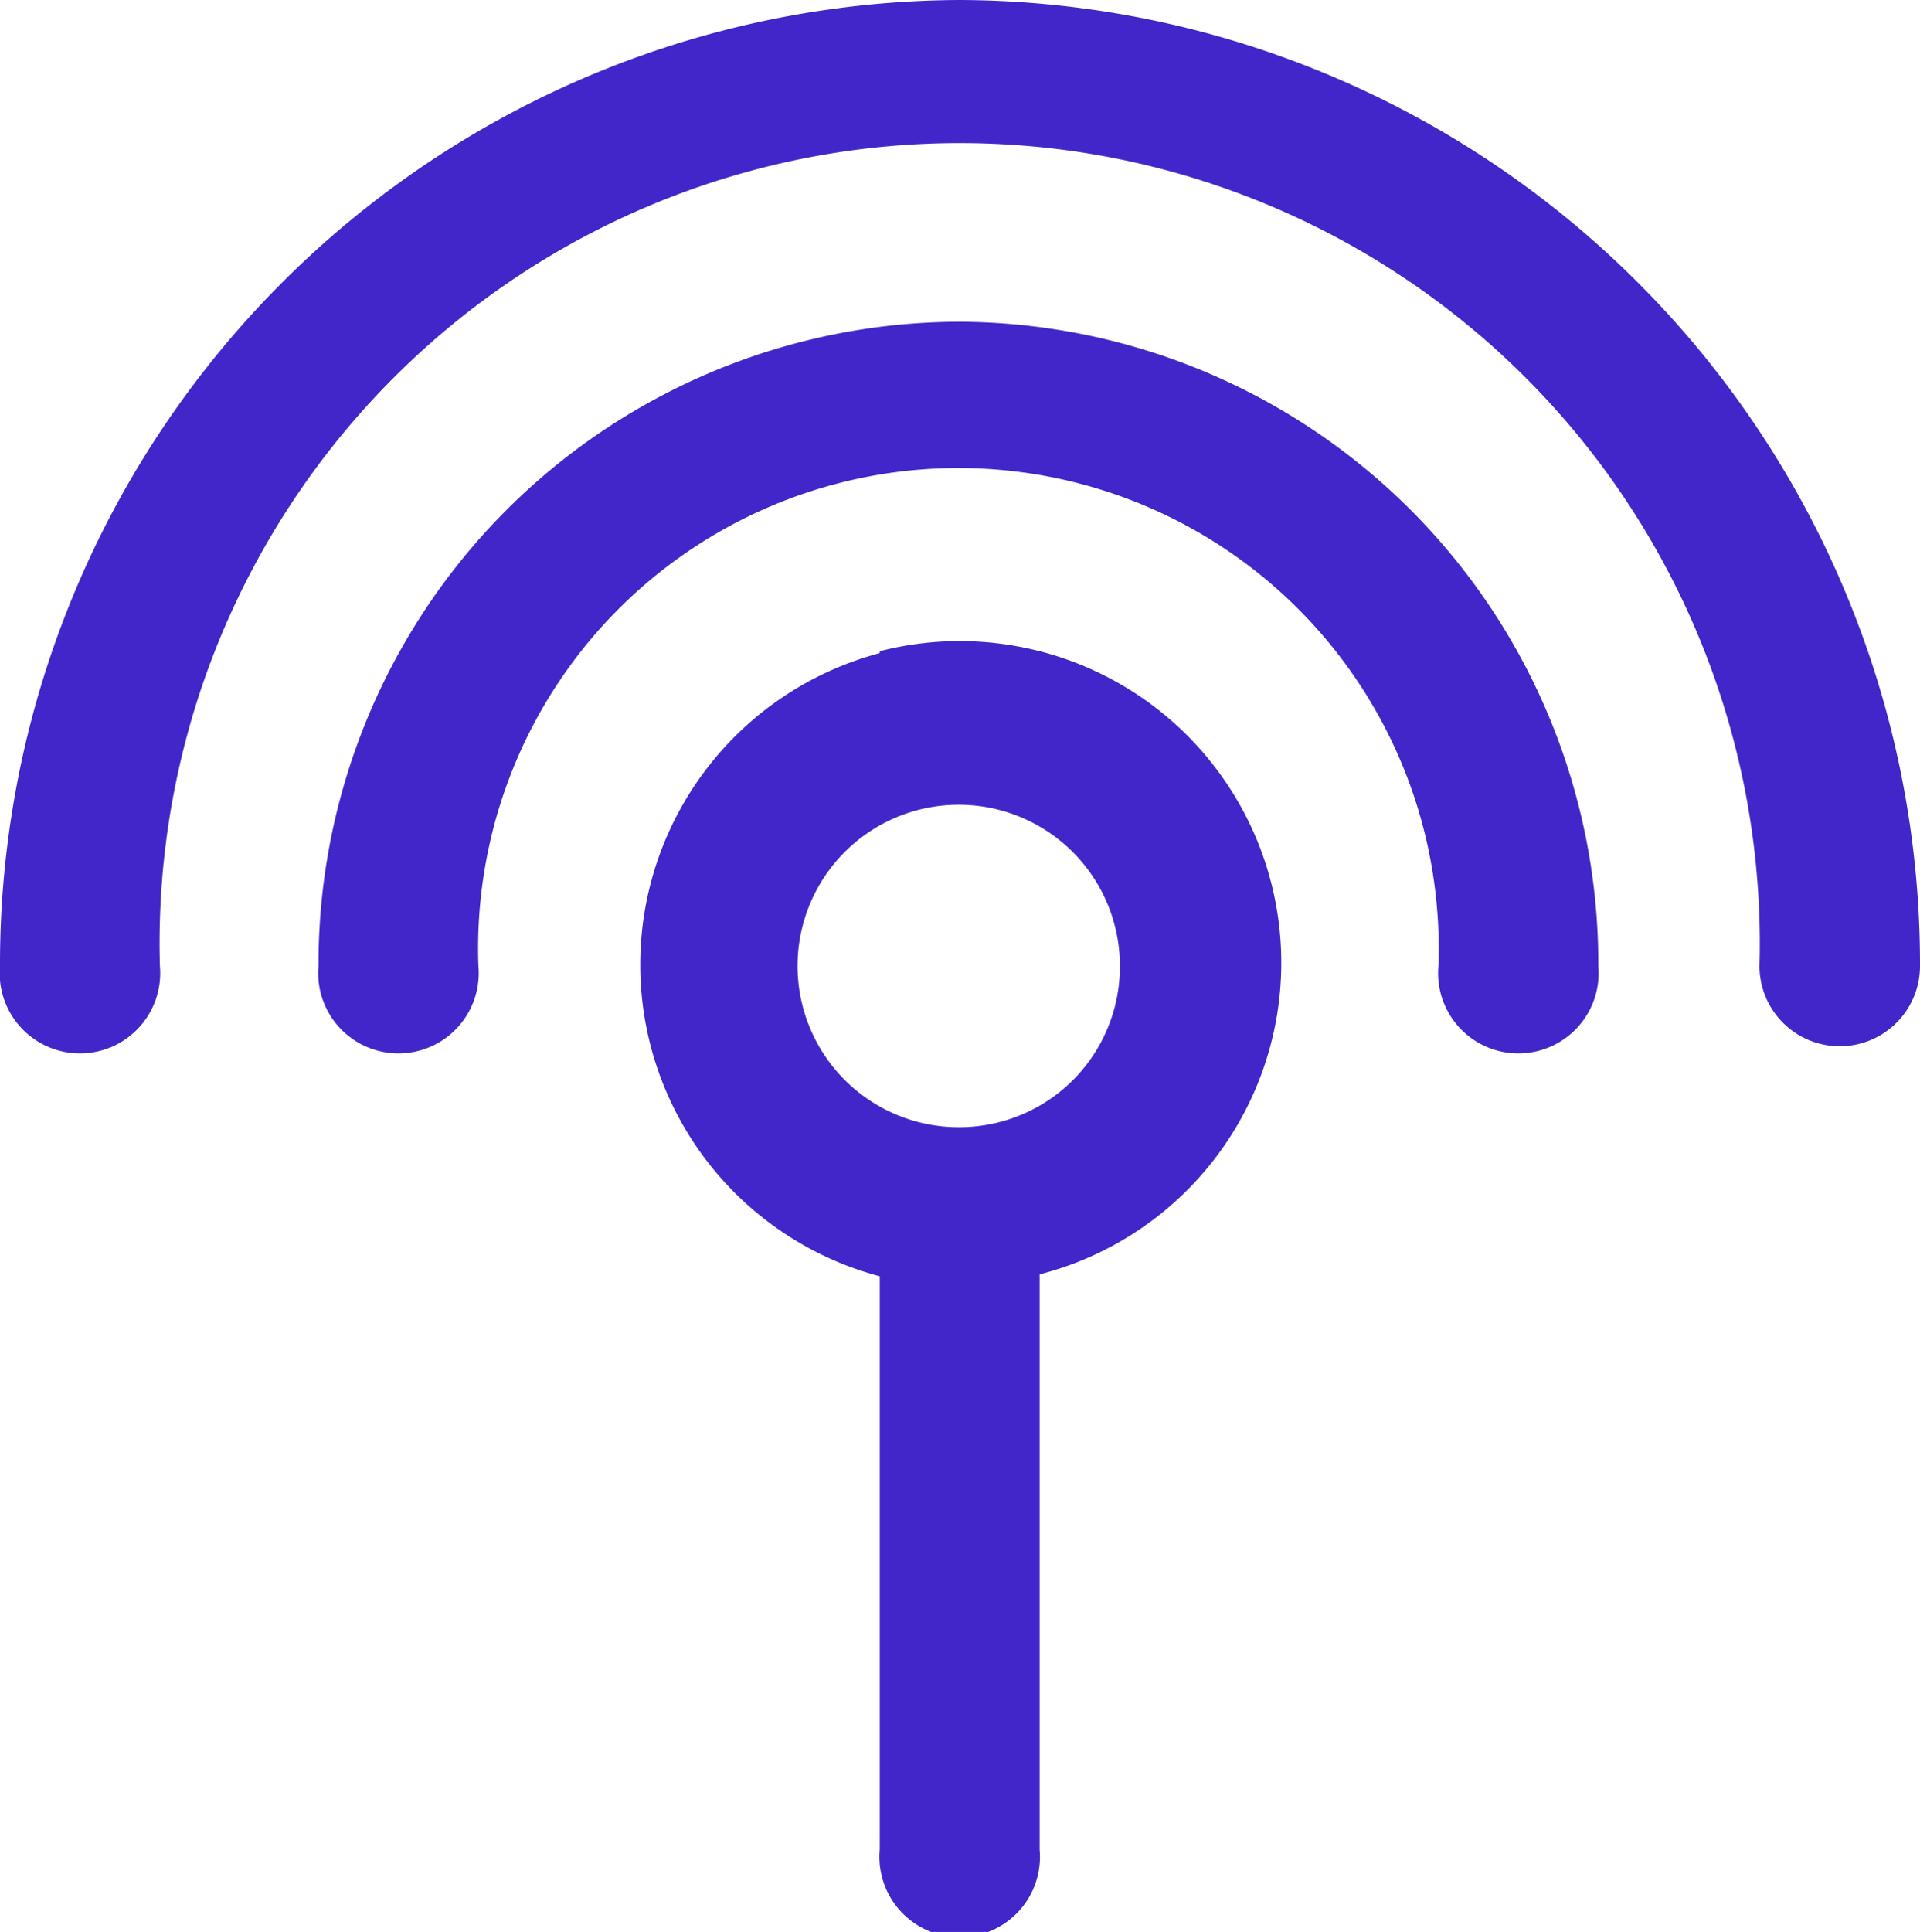 <svg xmlns="http://www.w3.org/2000/svg" viewBox="0 0 30.14 30.32"><defs><style>.cls-1{fill:#4226c9;}</style></defs><g id="Layer_2" data-name="Layer 2"><g id="Layer_1-2" data-name="Layer 1"><path class="cls-1" d="M15.07,5.05A10.08,10.08,0,0,0,5,15.16a1.26,1.26,0,1,0,2.51,0,7.54,7.54,0,1,1,15.07,0,1.26,1.26,0,1,0,2.51,0A10.07,10.07,0,0,0,15.07,5.05Z"/><path class="cls-1" d="M15.07,0A15.13,15.13,0,0,0,0,15.16a1.26,1.26,0,1,0,2.51,0,12.56,12.56,0,1,1,25.11,0,1.26,1.26,0,0,0,2.52,0A15.13,15.13,0,0,0,15.07,0Z"/><path class="cls-1" d="M13.81,10.25a5.06,5.06,0,0,0,0,9.78v9a1.26,1.26,0,1,0,2.51,0V20a5,5,0,0,0-2.51-9.78Zm1.26,7.44a2.53,2.53,0,1,1,2.51-2.53A2.52,2.52,0,0,1,15.07,17.69Z"/></g></g></svg>